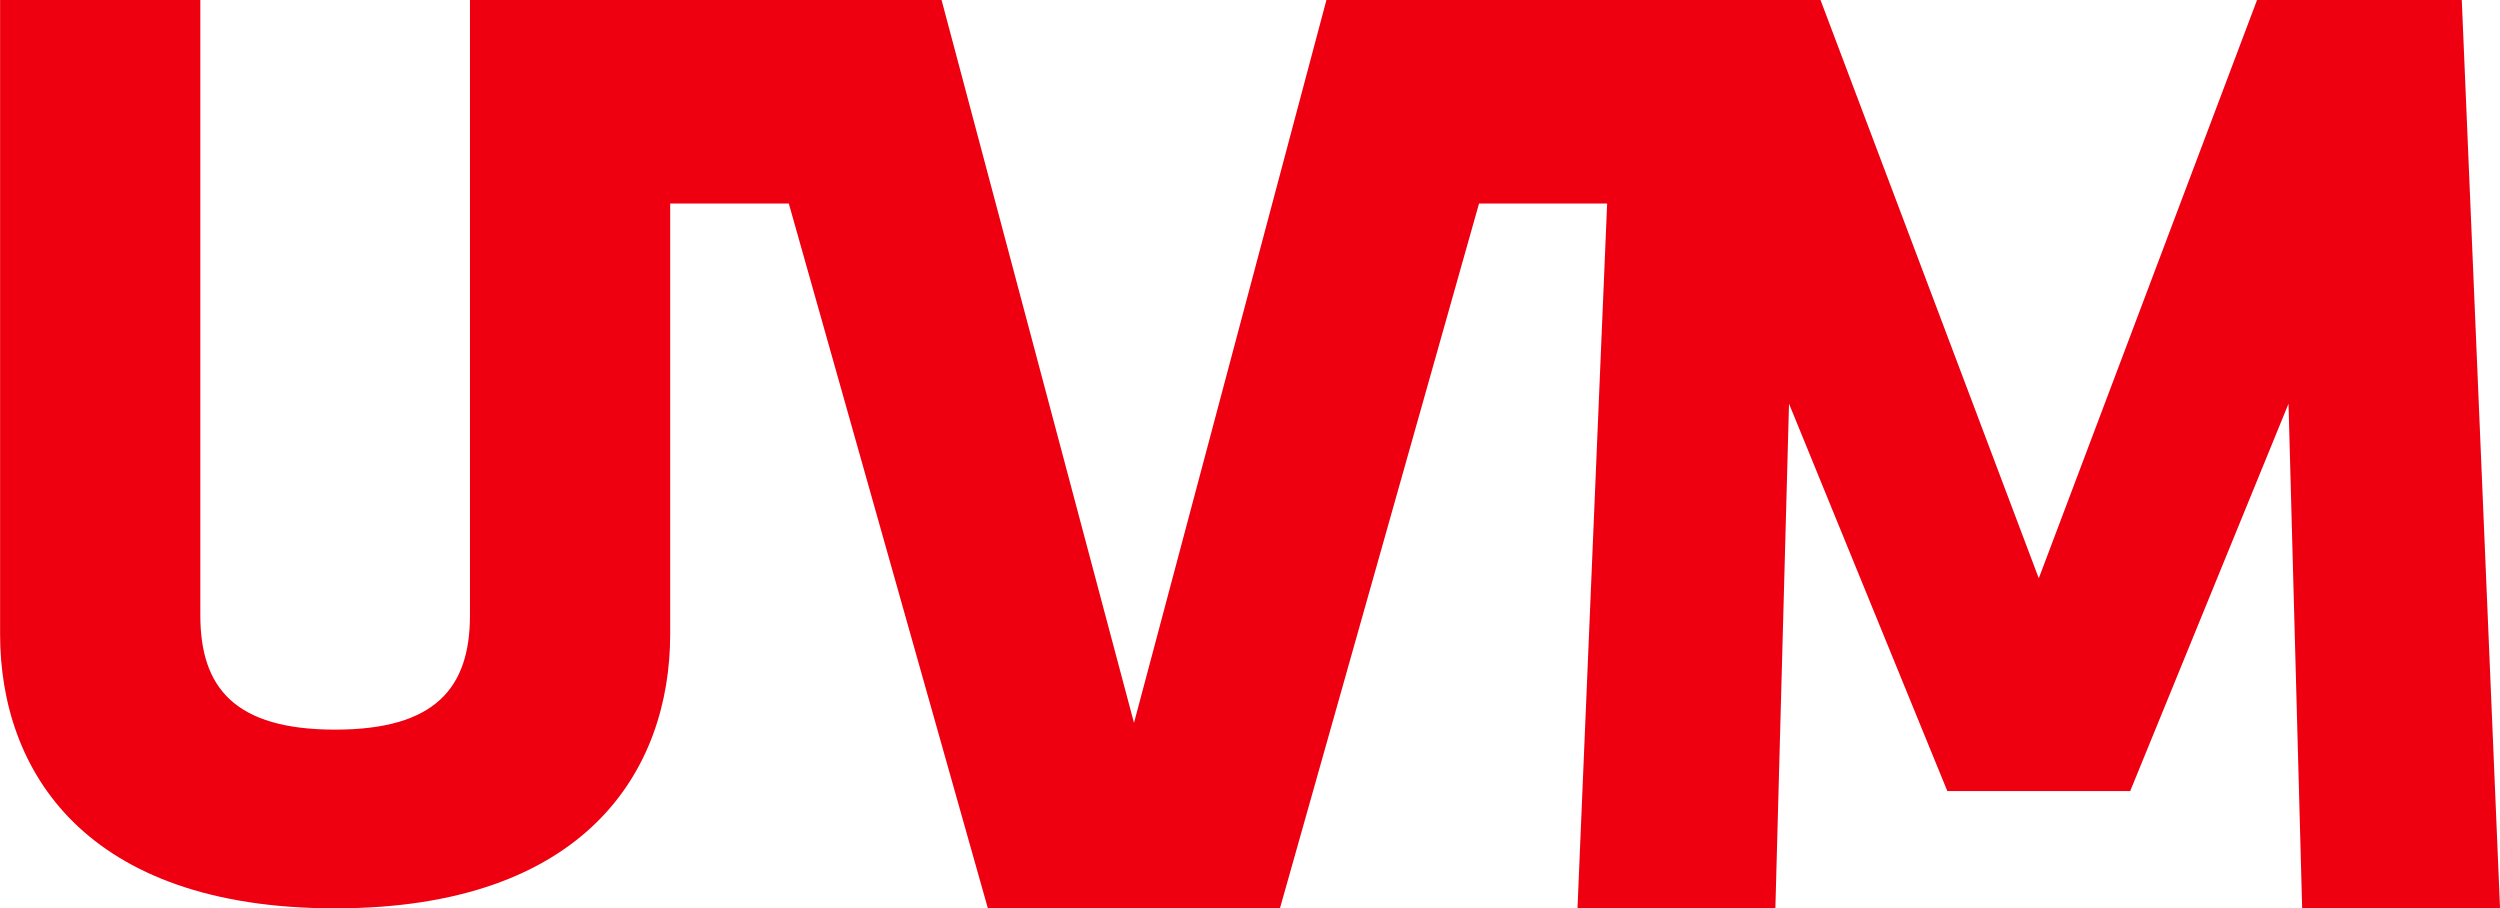 <svg xmlns="http://www.w3.org/2000/svg" width="105.375" height="38.287" viewBox="0 0 105.375 38.287"><defs><style>.a{fill:#ef0011;}</style></defs><path class="a" d="M-9.245,1413.931h-8.629l-9.2,24.375-9.2-24.375H-57.1l-8.111,30.469-8.111-30.469H-93.2v25.94c0,3.059-1.463,4.814-5.683,4.814s-5.682-1.756-5.682-4.814v-25.94h-8.44v26.733c0,5.72,3.545,11.554,14.122,11.554s14.122-5.834,14.122-11.554v-18.155h5l8.391,29.709h12.31l8.392-29.709h5.4l-1.25,29.709h8.341l.575-21.271,6.673,16.327h7.708l6.673-16.327.575,21.271h8.341Z" transform="translate(113.009 -1413.931)"/></svg>